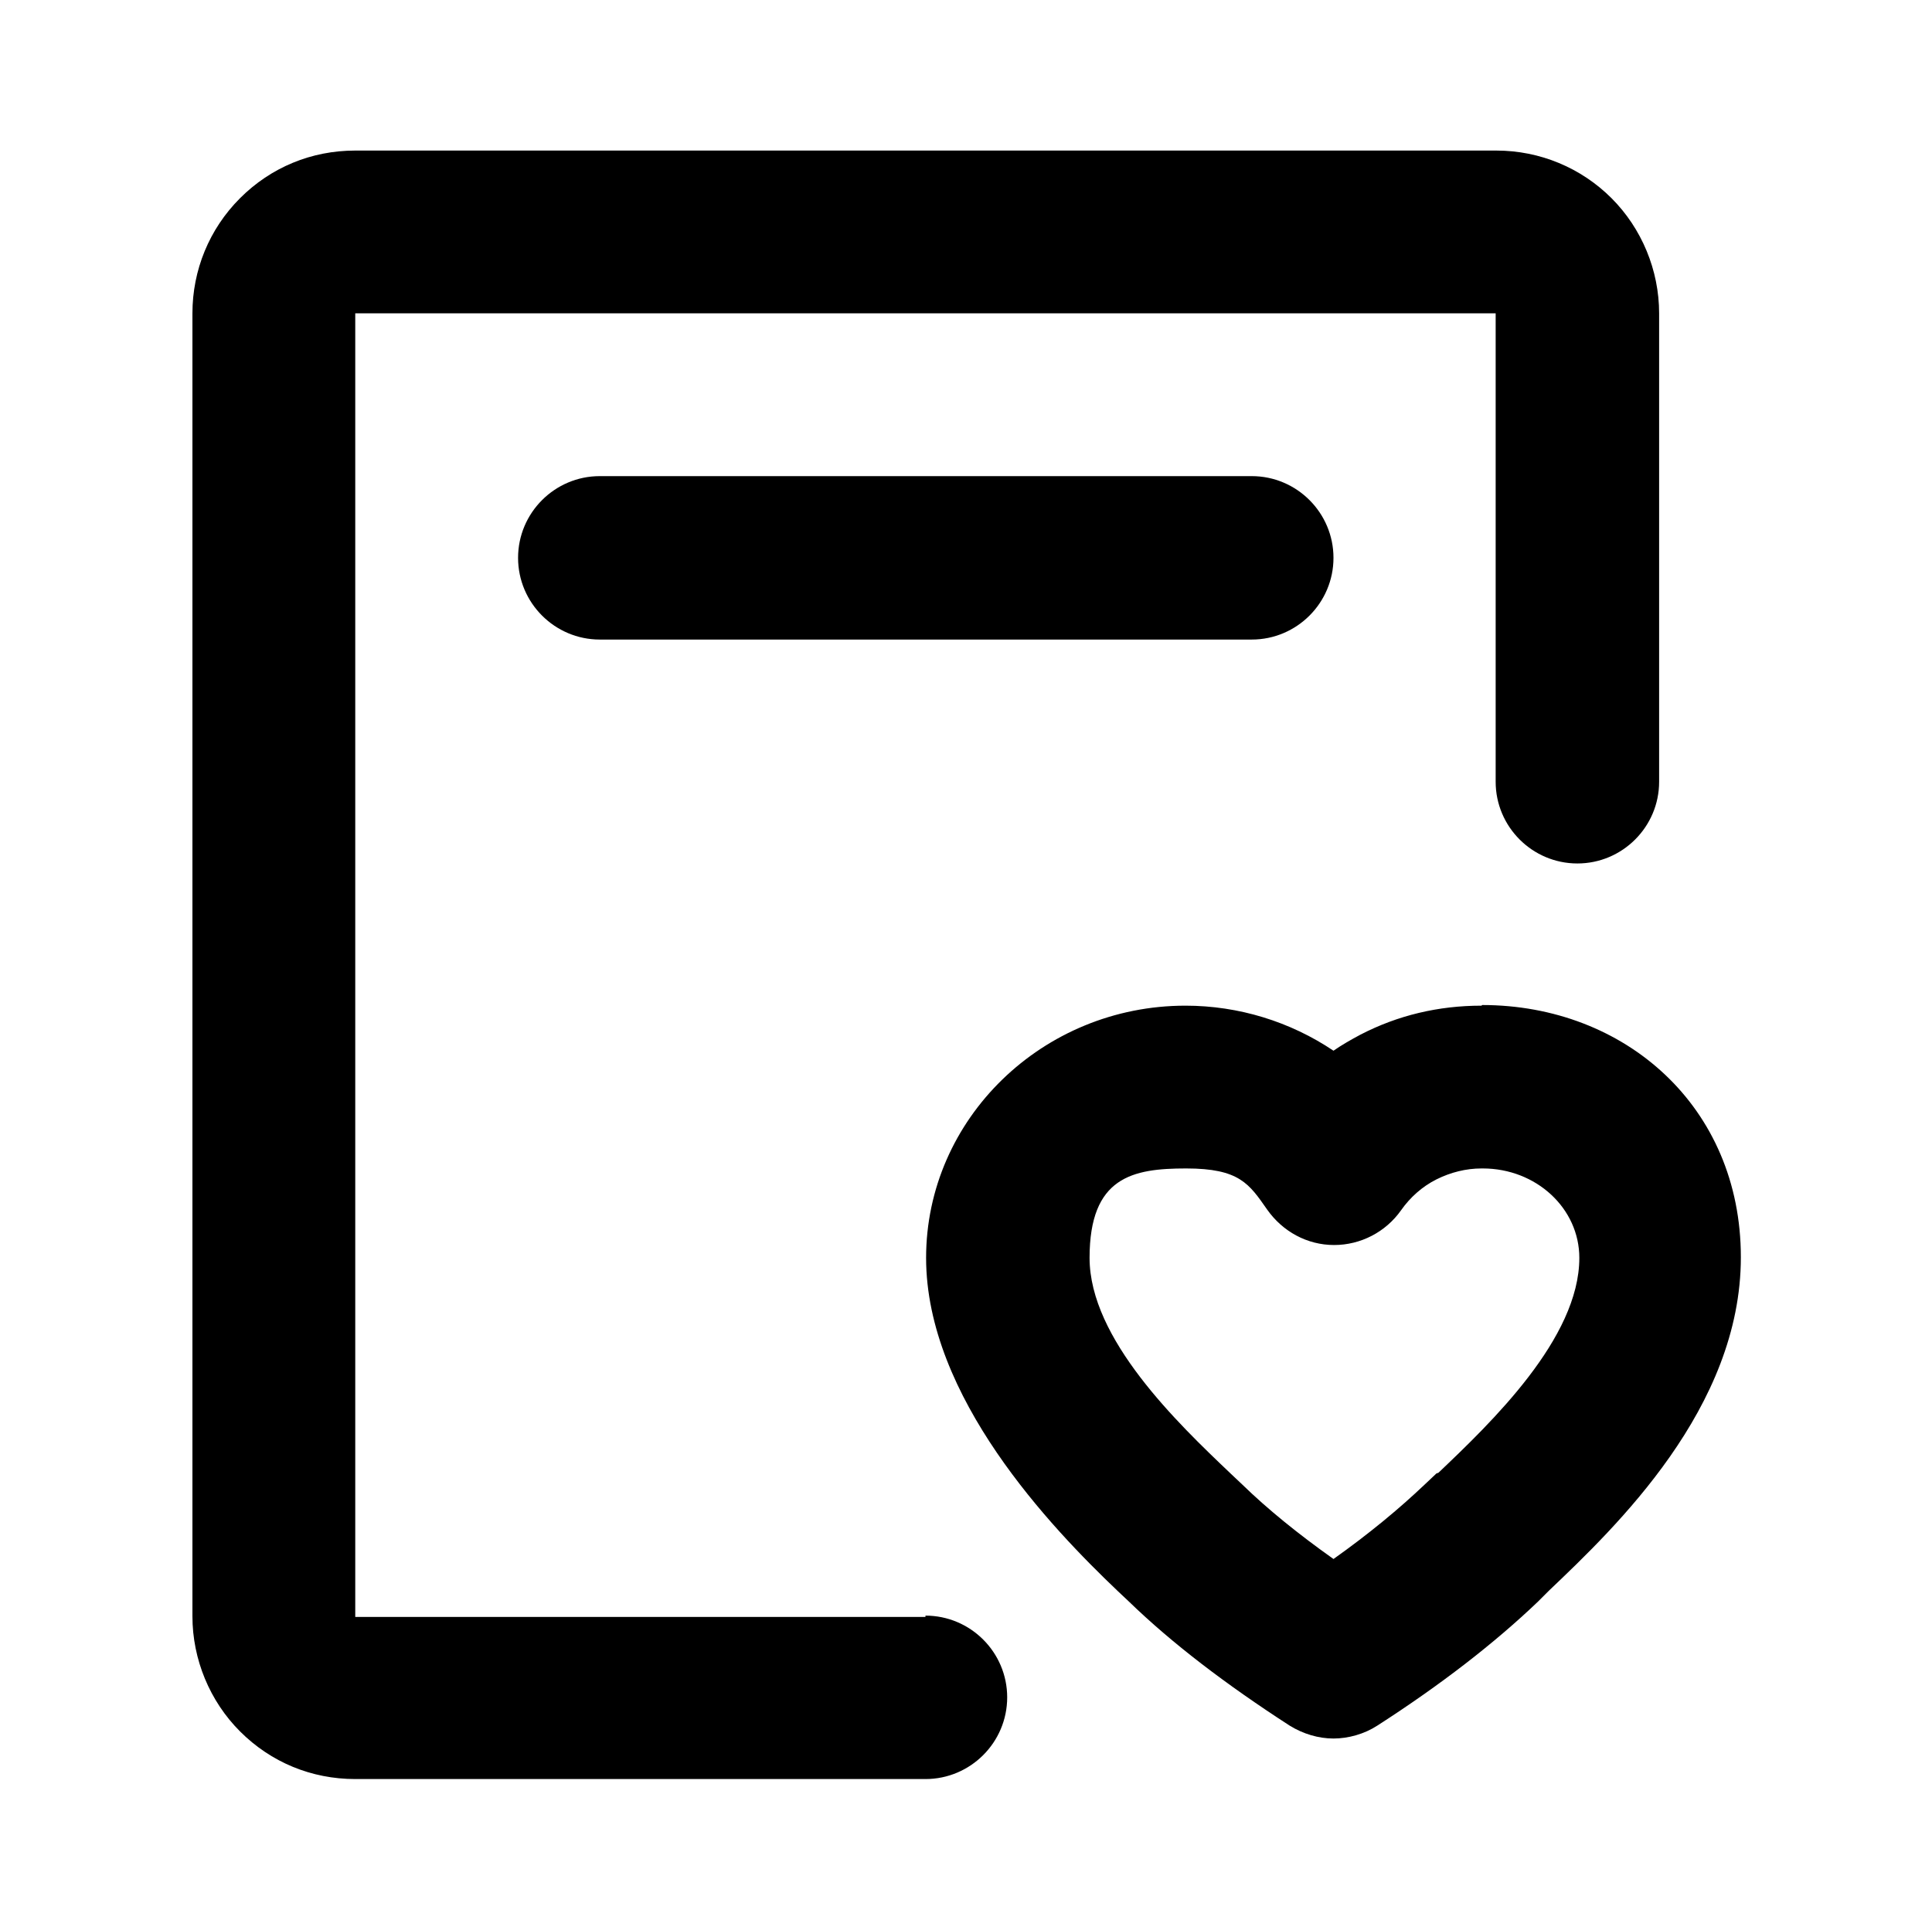 <svg xmlns="http://www.w3.org/2000/svg" id="a" viewBox="0 0 300.2 300"><defs><style>.b{stroke-width:0px;}</style></defs><path class="b" d="m143.8,251.3H55.2V48.7h177.2s0,72.8,0,72.8c0,7,5.7,12.7,12.7,12.7s12.7-5.7,12.7-12.7V48.7c0-6.7-2.7-13.2-7.4-17.9s-11.1-7.4-17.9-7.4H55.2c-6.8,0-13.1,2.6-17.9,7.4s-7.4,11.2-7.4,17.9v202.5c0,6.7,2.7,13.2,7.4,17.9,4.8,4.8,11.1,7.4,17.9,7.4h88.6c7,0,12.7-5.7,12.7-12.7s-5.7-12.7-12.7-12.7Z"></path><path class="b" d="m230.2,156.3c-6.7,0-13,1.5-18.8,4.5-1.5.8-2.9,1.6-4.2,2.5-6.7-4.5-14.7-7-23-7-22.2,0-40.3,17.6-40.3,39.2s19.4,41.9,29.8,51.8l1.7,1.6c6.7,6.5,15.1,12.9,25,19.3,2.1,1.3,4.5,2,6.8,2s4.8-.7,6.8-2c9.8-6.3,18.2-12.8,25-19.3l1.7-1.7c10.4-9.9,29.8-28.4,29.8-51.8s-18-39.2-40.2-39.2Zm-7,72.7l-1.8,1.7c-4,3.8-8.7,7.7-14.2,11.6-5.5-3.9-10.3-7.8-14.2-11.6l-1.8-1.7c-8.2-7.8-21.9-20.9-21.9-33.5s6.7-13.9,15-13.9,9.8,2.4,12.6,6.4c2.4,3.4,6.2,5.5,10.4,5.5h0c4.1,0,8-2,10.4-5.4,1.4-2,3.3-3.7,5.5-4.8,2.2-1.1,4.6-1.7,7-1.7h.2c8.3,0,15,6.2,15,13.9,0,12.5-13.7,25.6-21.9,33.4Z"></path><path class="b" d="m93.2,74c-7,0-12.7,5.7-12.7,12.7s5.7,12.7,12.7,12.7h101.3c7,0,12.7-5.7,12.7-12.7s-5.7-12.7-12.7-12.7h-101.3Z"></path></svg>